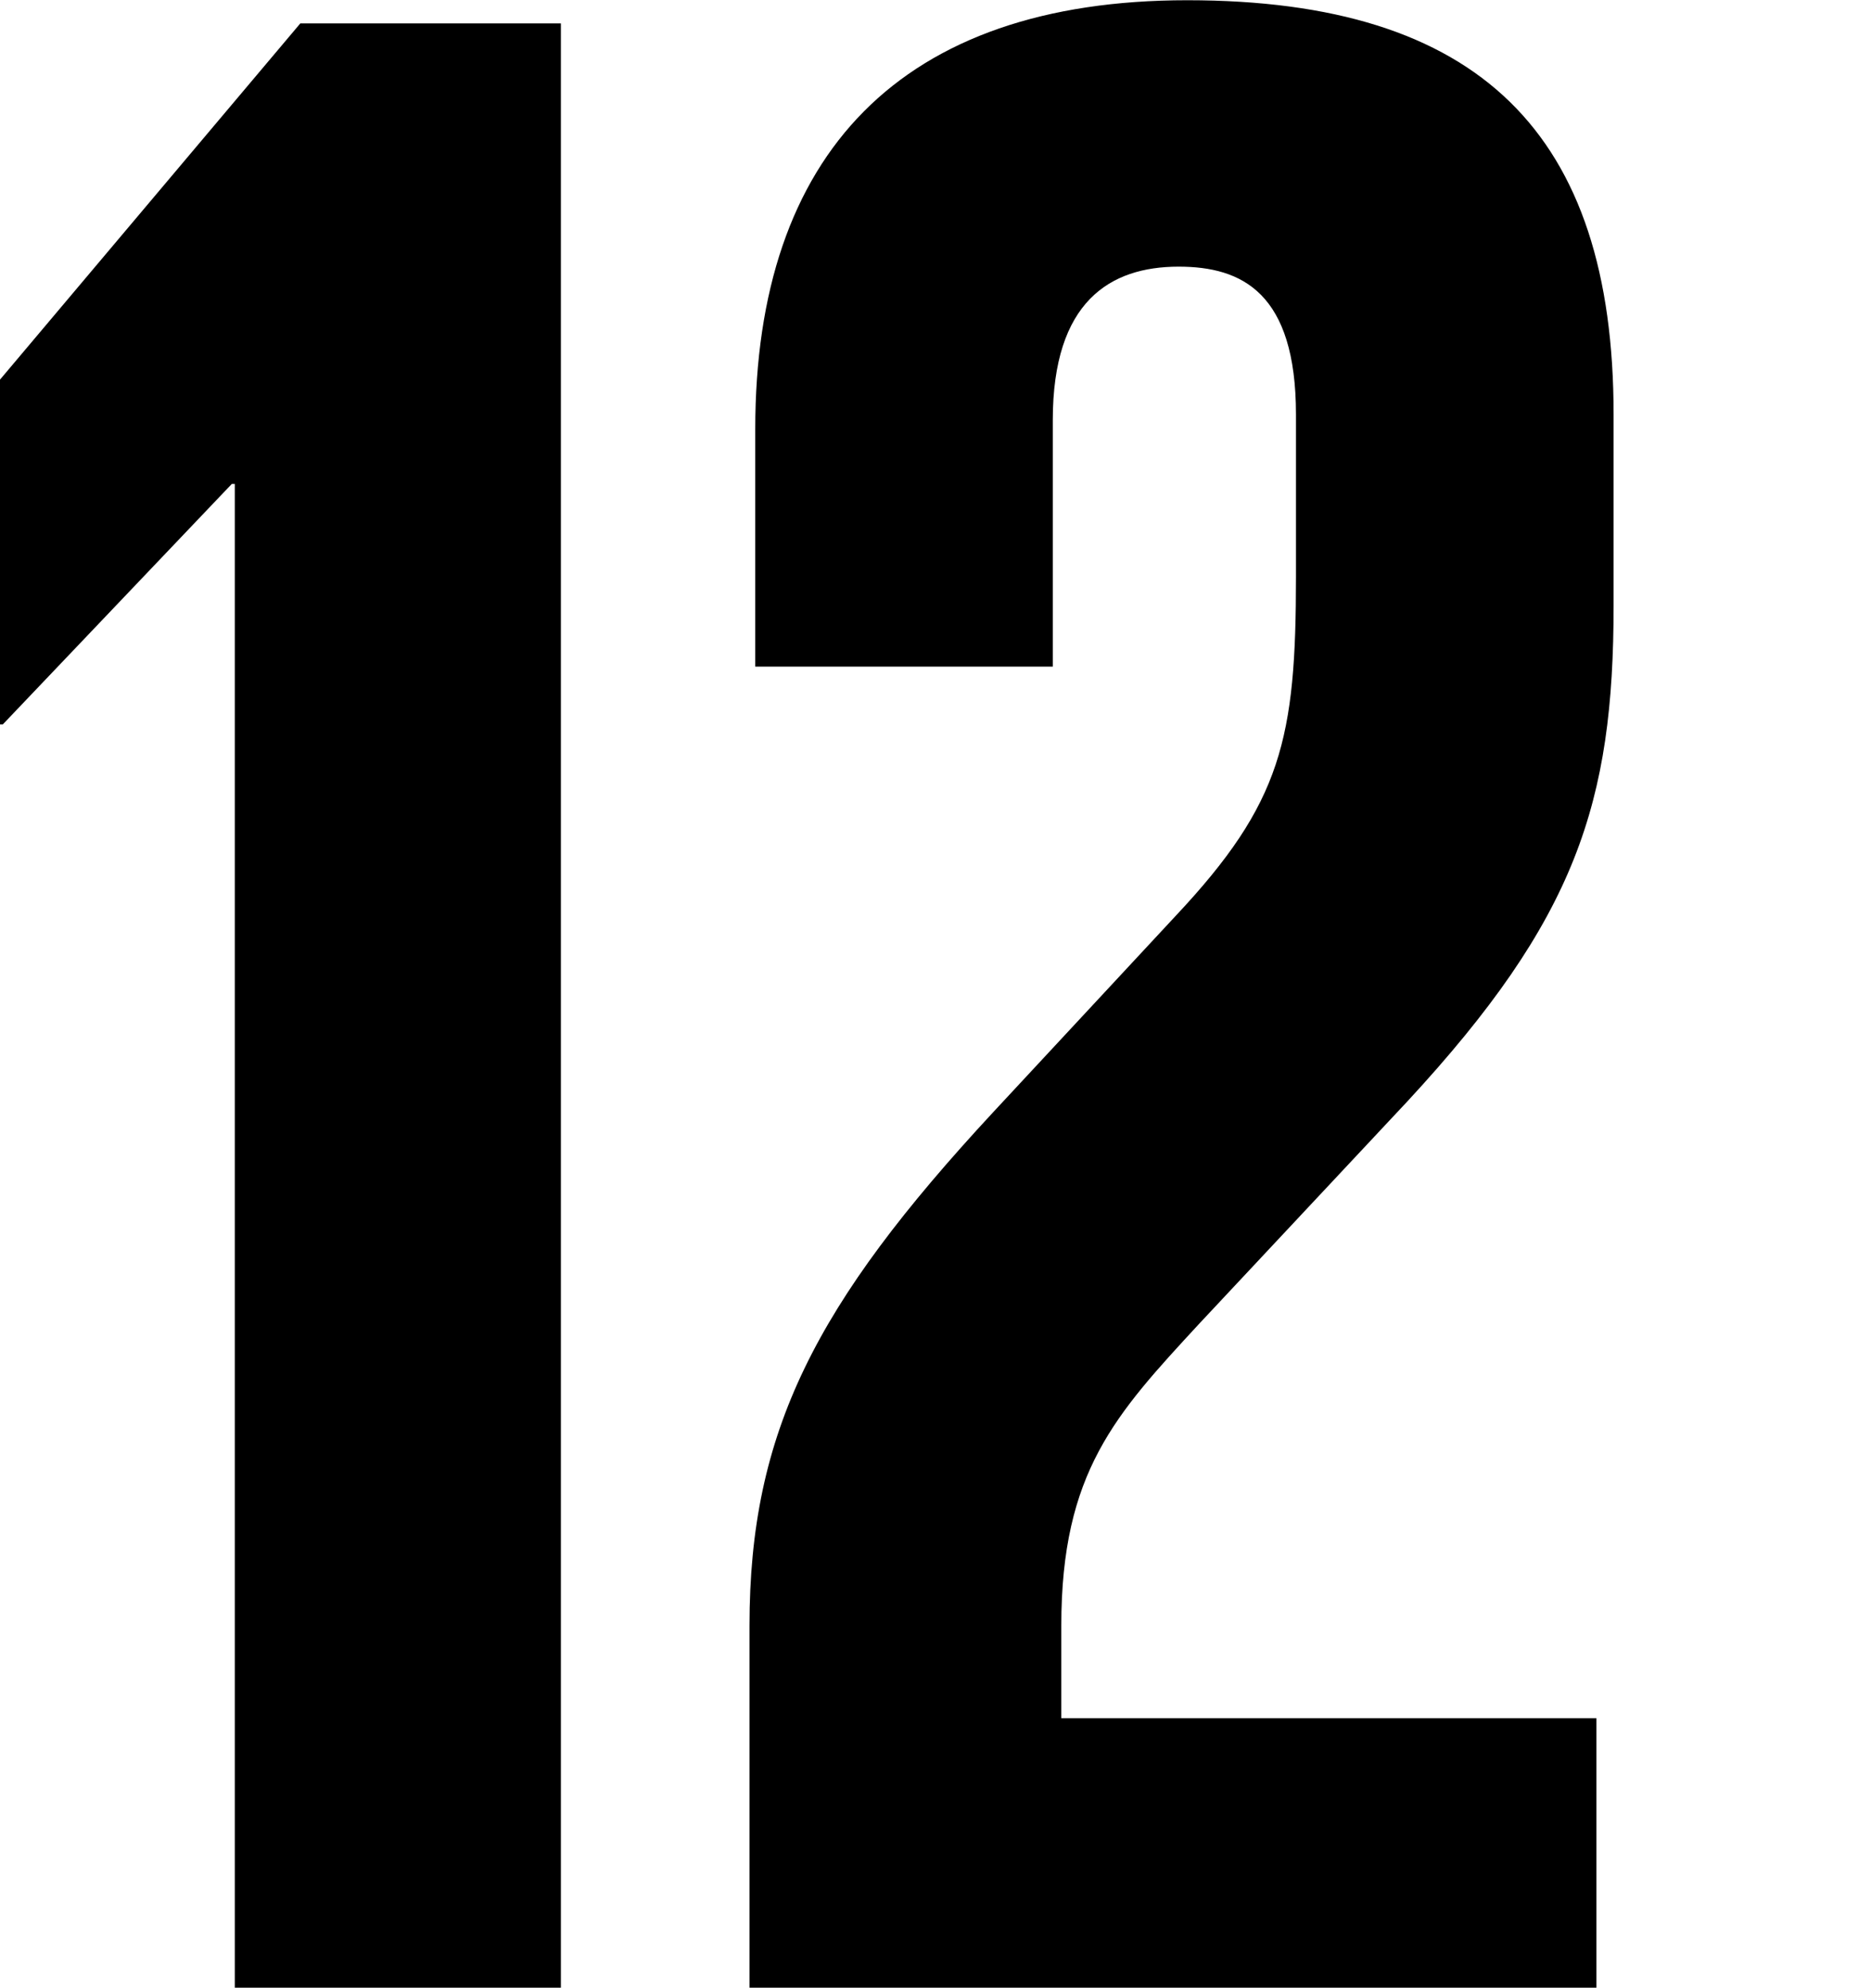 <svg xmlns="http://www.w3.org/2000/svg" width="80" height="85" viewBox="0 0 80 85">

  <path id="_12" data-name="12" class="cls-1" d="M865.911,2918.69h0.128v64.29h13.943V2899H868.841L856,2914.23v14.74h0.12Zm22.382-2.35v10.16h12.722v-10.54c0-5.07,2.451-6.56,5.381-6.56,2.7,0,5.017,1.11,5.017,6.32v6.93c0,6.94-.606,9.67-5.138,14.5l-7.828,8.42c-7.582,8.18-10.4,13.63-10.4,21.93v15.48H924.26v-11.52H901.379v-3.96c0-6.57,2.328-9.04,5.871-12.88l8.933-9.54c7.218-7.8,8.811-12.76,8.811-21.19v-8.17c0-12.02-5.744-17.71-18.23-17.71-12.236,0-18.471,6.56-18.471,18.33" transform="translate(-856 -2898)"/>
</svg>
